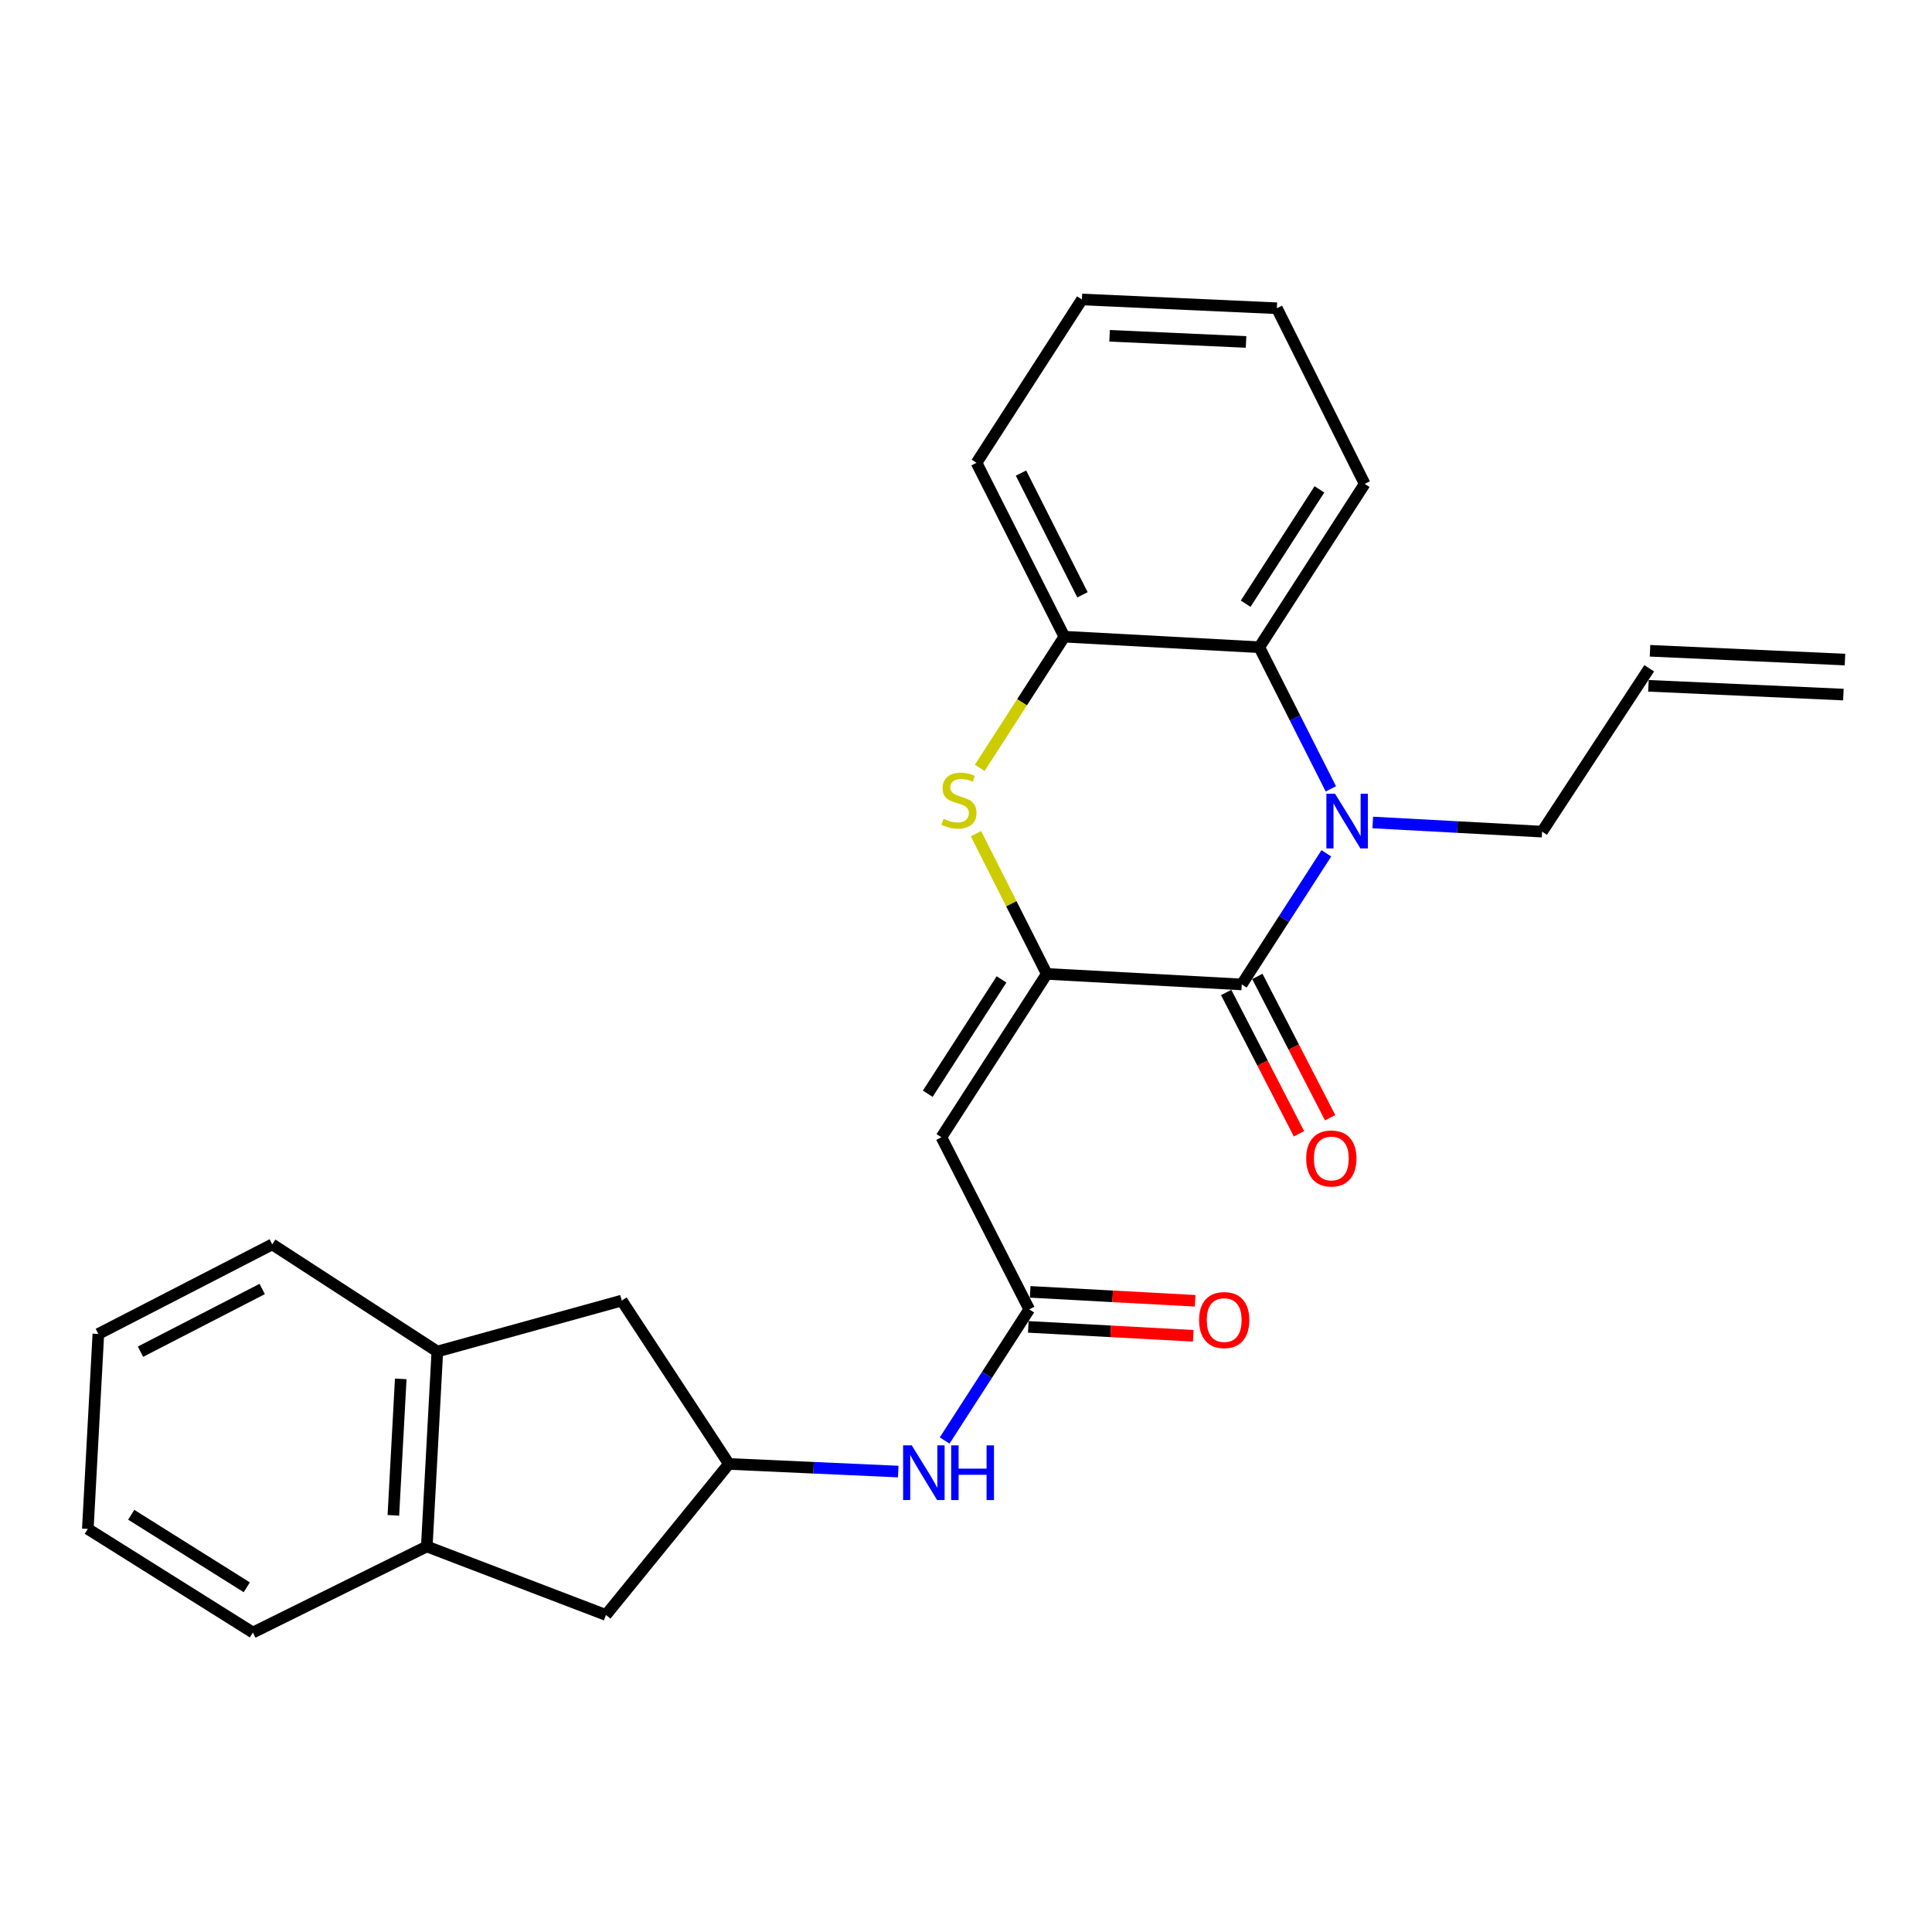 <?xml version='1.0' encoding='iso-8859-1'?>
<svg version='1.1' baseProfile='full'
              xmlns='http://www.w3.org/2000/svg'
                      xmlns:rdkit='http://www.rdkit.org/xml'
                      xmlns:xlink='http://www.w3.org/1999/xlink'
                  xml:space='preserve'
width='1000px' height='1000px' viewBox='0 0 1000 1000'>
<!-- END OF HEADER -->
<rect style='opacity:1.0;fill:#FFFFFF;stroke:none' width='1000' height='1000' x='0' y='0'> </rect>
<path class='bond-0' d='M 488.944,745.602 L 510.838,711.667' style='fill:none;fill-rule:evenodd;stroke:#0000FF;stroke-width:6px;stroke-linecap:butt;stroke-linejoin:miter;stroke-opacity:1' />
<path class='bond-0' d='M 510.838,711.667 L 532.732,677.731' style='fill:none;fill-rule:evenodd;stroke:#000000;stroke-width:6px;stroke-linecap:butt;stroke-linejoin:miter;stroke-opacity:1' />
<path class='bond-1' d='M 464.92,761.68 L 421.094,759.706' style='fill:none;fill-rule:evenodd;stroke:#0000FF;stroke-width:6px;stroke-linecap:butt;stroke-linejoin:miter;stroke-opacity:1' />
<path class='bond-1' d='M 421.094,759.706 L 377.268,757.731' style='fill:none;fill-rule:evenodd;stroke:#000000;stroke-width:6px;stroke-linecap:butt;stroke-linejoin:miter;stroke-opacity:1' />
<path class='bond-2' d='M 660.907,159.547 L 560,155.001' style='fill:none;fill-rule:evenodd;stroke:#000000;stroke-width:6px;stroke-linecap:butt;stroke-linejoin:miter;stroke-opacity:1' />
<path class='bond-2' d='M 644.954,176.992 L 574.319,173.809' style='fill:none;fill-rule:evenodd;stroke:#000000;stroke-width:6px;stroke-linecap:butt;stroke-linejoin:miter;stroke-opacity:1' />
<path class='bond-3' d='M 660.907,159.547 L 706.36,250.454' style='fill:none;fill-rule:evenodd;stroke:#000000;stroke-width:6px;stroke-linecap:butt;stroke-linejoin:miter;stroke-opacity:1' />
<path class='bond-4' d='M 560,155.001 L 505.454,239.547' style='fill:none;fill-rule:evenodd;stroke:#000000;stroke-width:6px;stroke-linecap:butt;stroke-linejoin:miter;stroke-opacity:1' />
<path class='bond-5' d='M 505.454,239.547 L 550.907,329.547' style='fill:none;fill-rule:evenodd;stroke:#000000;stroke-width:6px;stroke-linecap:butt;stroke-linejoin:miter;stroke-opacity:1' />
<path class='bond-5' d='M 528.468,244.867 L 560.286,307.867' style='fill:none;fill-rule:evenodd;stroke:#000000;stroke-width:6px;stroke-linecap:butt;stroke-linejoin:miter;stroke-opacity:1' />
<path class='bond-6' d='M 550.907,329.547 L 651.814,335' style='fill:none;fill-rule:evenodd;stroke:#000000;stroke-width:6px;stroke-linecap:butt;stroke-linejoin:miter;stroke-opacity:1' />
<path class='bond-7' d='M 550.907,329.547 L 529,363.502' style='fill:none;fill-rule:evenodd;stroke:#000000;stroke-width:6px;stroke-linecap:butt;stroke-linejoin:miter;stroke-opacity:1' />
<path class='bond-7' d='M 529,363.502 L 507.093,397.458' style='fill:none;fill-rule:evenodd;stroke:#CCCC00;stroke-width:6px;stroke-linecap:butt;stroke-linejoin:miter;stroke-opacity:1' />
<path class='bond-8' d='M 651.814,335 L 706.36,250.454' style='fill:none;fill-rule:evenodd;stroke:#000000;stroke-width:6px;stroke-linecap:butt;stroke-linejoin:miter;stroke-opacity:1' />
<path class='bond-8' d='M 644.749,312.481 L 682.931,253.299' style='fill:none;fill-rule:evenodd;stroke:#000000;stroke-width:6px;stroke-linecap:butt;stroke-linejoin:miter;stroke-opacity:1' />
<path class='bond-9' d='M 651.814,335 L 670.333,371.66' style='fill:none;fill-rule:evenodd;stroke:#000000;stroke-width:6px;stroke-linecap:butt;stroke-linejoin:miter;stroke-opacity:1' />
<path class='bond-9' d='M 670.333,371.66 L 688.851,408.319' style='fill:none;fill-rule:evenodd;stroke:#0000FF;stroke-width:6px;stroke-linecap:butt;stroke-linejoin:miter;stroke-opacity:1' />
<path class='bond-10' d='M 505.149,431.494 L 523.482,467.793' style='fill:none;fill-rule:evenodd;stroke:#CCCC00;stroke-width:6px;stroke-linecap:butt;stroke-linejoin:miter;stroke-opacity:1' />
<path class='bond-10' d='M 523.482,467.793 L 541.814,504.093' style='fill:none;fill-rule:evenodd;stroke:#000000;stroke-width:6px;stroke-linecap:butt;stroke-linejoin:miter;stroke-opacity:1' />
<path class='bond-11' d='M 541.814,504.093 L 642.732,509.546' style='fill:none;fill-rule:evenodd;stroke:#000000;stroke-width:6px;stroke-linecap:butt;stroke-linejoin:miter;stroke-opacity:1' />
<path class='bond-12' d='M 541.814,504.093 L 487.268,588.639' style='fill:none;fill-rule:evenodd;stroke:#000000;stroke-width:6px;stroke-linecap:butt;stroke-linejoin:miter;stroke-opacity:1' />
<path class='bond-12' d='M 518.385,506.938 L 480.203,566.12' style='fill:none;fill-rule:evenodd;stroke:#000000;stroke-width:6px;stroke-linecap:butt;stroke-linejoin:miter;stroke-opacity:1' />
<path class='bond-13' d='M 642.732,509.546 L 664.626,475.611' style='fill:none;fill-rule:evenodd;stroke:#000000;stroke-width:6px;stroke-linecap:butt;stroke-linejoin:miter;stroke-opacity:1' />
<path class='bond-13' d='M 664.626,475.611 L 686.519,441.676' style='fill:none;fill-rule:evenodd;stroke:#0000FF;stroke-width:6px;stroke-linecap:butt;stroke-linejoin:miter;stroke-opacity:1' />
<path class='bond-14' d='M 634.666,513.701 L 653.506,550.275' style='fill:none;fill-rule:evenodd;stroke:#000000;stroke-width:6px;stroke-linecap:butt;stroke-linejoin:miter;stroke-opacity:1' />
<path class='bond-14' d='M 653.506,550.275 L 672.347,586.85' style='fill:none;fill-rule:evenodd;stroke:#FF0000;stroke-width:6px;stroke-linecap:butt;stroke-linejoin:miter;stroke-opacity:1' />
<path class='bond-14' d='M 650.797,505.392 L 669.637,541.966' style='fill:none;fill-rule:evenodd;stroke:#000000;stroke-width:6px;stroke-linecap:butt;stroke-linejoin:miter;stroke-opacity:1' />
<path class='bond-14' d='M 669.637,541.966 L 688.477,578.541' style='fill:none;fill-rule:evenodd;stroke:#FF0000;stroke-width:6px;stroke-linecap:butt;stroke-linejoin:miter;stroke-opacity:1' />
<path class='bond-15' d='M 710.544,425.717 L 754.365,428.085' style='fill:none;fill-rule:evenodd;stroke:#0000FF;stroke-width:6px;stroke-linecap:butt;stroke-linejoin:miter;stroke-opacity:1' />
<path class='bond-15' d='M 754.365,428.085 L 798.185,430.454' style='fill:none;fill-rule:evenodd;stroke:#000000;stroke-width:6px;stroke-linecap:butt;stroke-linejoin:miter;stroke-opacity:1' />
<path class='bond-16' d='M 487.268,588.639 L 532.732,677.731' style='fill:none;fill-rule:evenodd;stroke:#000000;stroke-width:6px;stroke-linecap:butt;stroke-linejoin:miter;stroke-opacity:1' />
<path class='bond-17' d='M 532.242,686.791 L 574.933,689.098' style='fill:none;fill-rule:evenodd;stroke:#000000;stroke-width:6px;stroke-linecap:butt;stroke-linejoin:miter;stroke-opacity:1' />
<path class='bond-17' d='M 574.933,689.098 L 617.623,691.405' style='fill:none;fill-rule:evenodd;stroke:#FF0000;stroke-width:6px;stroke-linecap:butt;stroke-linejoin:miter;stroke-opacity:1' />
<path class='bond-17' d='M 533.221,668.672 L 575.912,670.979' style='fill:none;fill-rule:evenodd;stroke:#000000;stroke-width:6px;stroke-linecap:butt;stroke-linejoin:miter;stroke-opacity:1' />
<path class='bond-17' d='M 575.912,670.979 L 618.602,673.287' style='fill:none;fill-rule:evenodd;stroke:#FF0000;stroke-width:6px;stroke-linecap:butt;stroke-linejoin:miter;stroke-opacity:1' />
<path class='bond-18' d='M 798.185,430.454 L 853.638,345.908' style='fill:none;fill-rule:evenodd;stroke:#000000;stroke-width:6px;stroke-linecap:butt;stroke-linejoin:miter;stroke-opacity:1' />
<path class='bond-19' d='M 853.23,354.971 L 954.137,359.517' style='fill:none;fill-rule:evenodd;stroke:#000000;stroke-width:6px;stroke-linecap:butt;stroke-linejoin:miter;stroke-opacity:1' />
<path class='bond-19' d='M 854.047,336.844 L 954.954,341.391' style='fill:none;fill-rule:evenodd;stroke:#000000;stroke-width:6px;stroke-linecap:butt;stroke-linejoin:miter;stroke-opacity:1' />
<path class='bond-20' d='M 226.361,699.546 L 220.908,800.453' style='fill:none;fill-rule:evenodd;stroke:#000000;stroke-width:6px;stroke-linecap:butt;stroke-linejoin:miter;stroke-opacity:1' />
<path class='bond-20' d='M 207.425,713.703 L 203.607,784.338' style='fill:none;fill-rule:evenodd;stroke:#000000;stroke-width:6px;stroke-linecap:butt;stroke-linejoin:miter;stroke-opacity:1' />
<path class='bond-21' d='M 226.361,699.546 L 321.815,673.185' style='fill:none;fill-rule:evenodd;stroke:#000000;stroke-width:6px;stroke-linecap:butt;stroke-linejoin:miter;stroke-opacity:1' />
<path class='bond-22' d='M 226.361,699.546 L 140.908,644.092' style='fill:none;fill-rule:evenodd;stroke:#000000;stroke-width:6px;stroke-linecap:butt;stroke-linejoin:miter;stroke-opacity:1' />
<path class='bond-23' d='M 220.908,800.453 L 313.639,835.907' style='fill:none;fill-rule:evenodd;stroke:#000000;stroke-width:6px;stroke-linecap:butt;stroke-linejoin:miter;stroke-opacity:1' />
<path class='bond-24' d='M 220.908,800.453 L 130.908,844.999' style='fill:none;fill-rule:evenodd;stroke:#000000;stroke-width:6px;stroke-linecap:butt;stroke-linejoin:miter;stroke-opacity:1' />
<path class='bond-25' d='M 321.815,673.185 L 377.268,757.731' style='fill:none;fill-rule:evenodd;stroke:#000000;stroke-width:6px;stroke-linecap:butt;stroke-linejoin:miter;stroke-opacity:1' />
<path class='bond-26' d='M 140.908,644.092 L 50.908,690.453' style='fill:none;fill-rule:evenodd;stroke:#000000;stroke-width:6px;stroke-linecap:butt;stroke-linejoin:miter;stroke-opacity:1' />
<path class='bond-26' d='M 135.717,667.177 L 72.717,699.63' style='fill:none;fill-rule:evenodd;stroke:#000000;stroke-width:6px;stroke-linecap:butt;stroke-linejoin:miter;stroke-opacity:1' />
<path class='bond-27' d='M 313.639,835.907 L 377.268,757.731' style='fill:none;fill-rule:evenodd;stroke:#000000;stroke-width:6px;stroke-linecap:butt;stroke-linejoin:miter;stroke-opacity:1' />
<path class='bond-28' d='M 130.908,844.999 L 45.455,791.36' style='fill:none;fill-rule:evenodd;stroke:#000000;stroke-width:6px;stroke-linecap:butt;stroke-linejoin:miter;stroke-opacity:1' />
<path class='bond-28' d='M 127.737,821.585 L 67.919,784.038' style='fill:none;fill-rule:evenodd;stroke:#000000;stroke-width:6px;stroke-linecap:butt;stroke-linejoin:miter;stroke-opacity:1' />
<path class='bond-29' d='M 50.908,690.453 L 45.455,791.36' style='fill:none;fill-rule:evenodd;stroke:#000000;stroke-width:6px;stroke-linecap:butt;stroke-linejoin:miter;stroke-opacity:1' />
<path  class='atom-0' d='M 471.926 748.118
L 481.206 763.118
Q 482.126 764.598, 483.606 767.278
Q 485.086 769.958, 485.166 770.118
L 485.166 748.118
L 488.926 748.118
L 488.926 776.438
L 485.046 776.438
L 475.086 760.038
Q 473.926 758.118, 472.686 755.918
Q 471.486 753.718, 471.126 753.038
L 471.126 776.438
L 467.446 776.438
L 467.446 748.118
L 471.926 748.118
' fill='#0000FF'/>
<path  class='atom-0' d='M 492.326 748.118
L 496.166 748.118
L 496.166 760.158
L 510.646 760.158
L 510.646 748.118
L 514.486 748.118
L 514.486 776.438
L 510.646 776.438
L 510.646 763.358
L 496.166 763.358
L 496.166 776.438
L 492.326 776.438
L 492.326 748.118
' fill='#0000FF'/>
<path  class='atom-7' d='M 488.361 423.813
Q 488.681 423.933, 490.001 424.493
Q 491.321 425.053, 492.761 425.413
Q 494.241 425.733, 495.681 425.733
Q 498.361 425.733, 499.921 424.453
Q 501.481 423.133, 501.481 420.853
Q 501.481 419.293, 500.681 418.333
Q 499.921 417.373, 498.721 416.853
Q 497.521 416.333, 495.521 415.733
Q 493.001 414.973, 491.481 414.253
Q 490.001 413.533, 488.921 412.013
Q 487.881 410.493, 487.881 407.933
Q 487.881 404.373, 490.281 402.173
Q 492.721 399.973, 497.521 399.973
Q 500.801 399.973, 504.521 401.533
L 503.601 404.613
Q 500.201 403.213, 497.641 403.213
Q 494.881 403.213, 493.361 404.373
Q 491.841 405.493, 491.881 407.453
Q 491.881 408.973, 492.641 409.893
Q 493.441 410.813, 494.561 411.333
Q 495.721 411.853, 497.641 412.453
Q 500.201 413.253, 501.721 414.053
Q 503.241 414.853, 504.321 416.493
Q 505.441 418.093, 505.441 420.853
Q 505.441 424.773, 502.801 426.893
Q 500.201 428.973, 495.841 428.973
Q 493.321 428.973, 491.401 428.413
Q 489.521 427.893, 487.281 426.973
L 488.361 423.813
' fill='#CCCC00'/>
<path  class='atom-10' d='M 691.018 410.84
L 700.298 425.84
Q 701.218 427.32, 702.698 430
Q 704.178 432.68, 704.258 432.84
L 704.258 410.84
L 708.018 410.84
L 708.018 439.16
L 704.138 439.16
L 694.178 422.76
Q 693.018 420.84, 691.778 418.64
Q 690.578 416.44, 690.218 415.76
L 690.218 439.16
L 686.538 439.16
L 686.538 410.84
L 691.018 410.84
' fill='#0000FF'/>
<path  class='atom-13' d='M 620.639 683.265
Q 620.639 676.465, 623.999 672.665
Q 627.359 668.865, 633.639 668.865
Q 639.919 668.865, 643.279 672.665
Q 646.639 676.465, 646.639 683.265
Q 646.639 690.145, 643.239 694.065
Q 639.839 697.945, 633.639 697.945
Q 627.399 697.945, 623.999 694.065
Q 620.639 690.185, 620.639 683.265
M 633.639 694.745
Q 637.959 694.745, 640.279 691.865
Q 642.639 688.945, 642.639 683.265
Q 642.639 677.705, 640.279 674.905
Q 637.959 672.065, 633.639 672.065
Q 629.319 672.065, 626.959 674.865
Q 624.639 677.665, 624.639 683.265
Q 624.639 688.985, 626.959 691.865
Q 629.319 694.745, 633.639 694.745
' fill='#FF0000'/>
<path  class='atom-14' d='M 676.092 599.626
Q 676.092 592.826, 679.452 589.026
Q 682.812 585.226, 689.092 585.226
Q 695.372 585.226, 698.732 589.026
Q 702.092 592.826, 702.092 599.626
Q 702.092 606.506, 698.692 610.426
Q 695.292 614.306, 689.092 614.306
Q 682.852 614.306, 679.452 610.426
Q 676.092 606.546, 676.092 599.626
M 689.092 611.106
Q 693.412 611.106, 695.732 608.226
Q 698.092 605.306, 698.092 599.626
Q 698.092 594.066, 695.732 591.266
Q 693.412 588.426, 689.092 588.426
Q 684.772 588.426, 682.412 591.226
Q 680.092 594.026, 680.092 599.626
Q 680.092 605.346, 682.412 608.226
Q 684.772 611.106, 689.092 611.106
' fill='#FF0000'/>
</svg>
